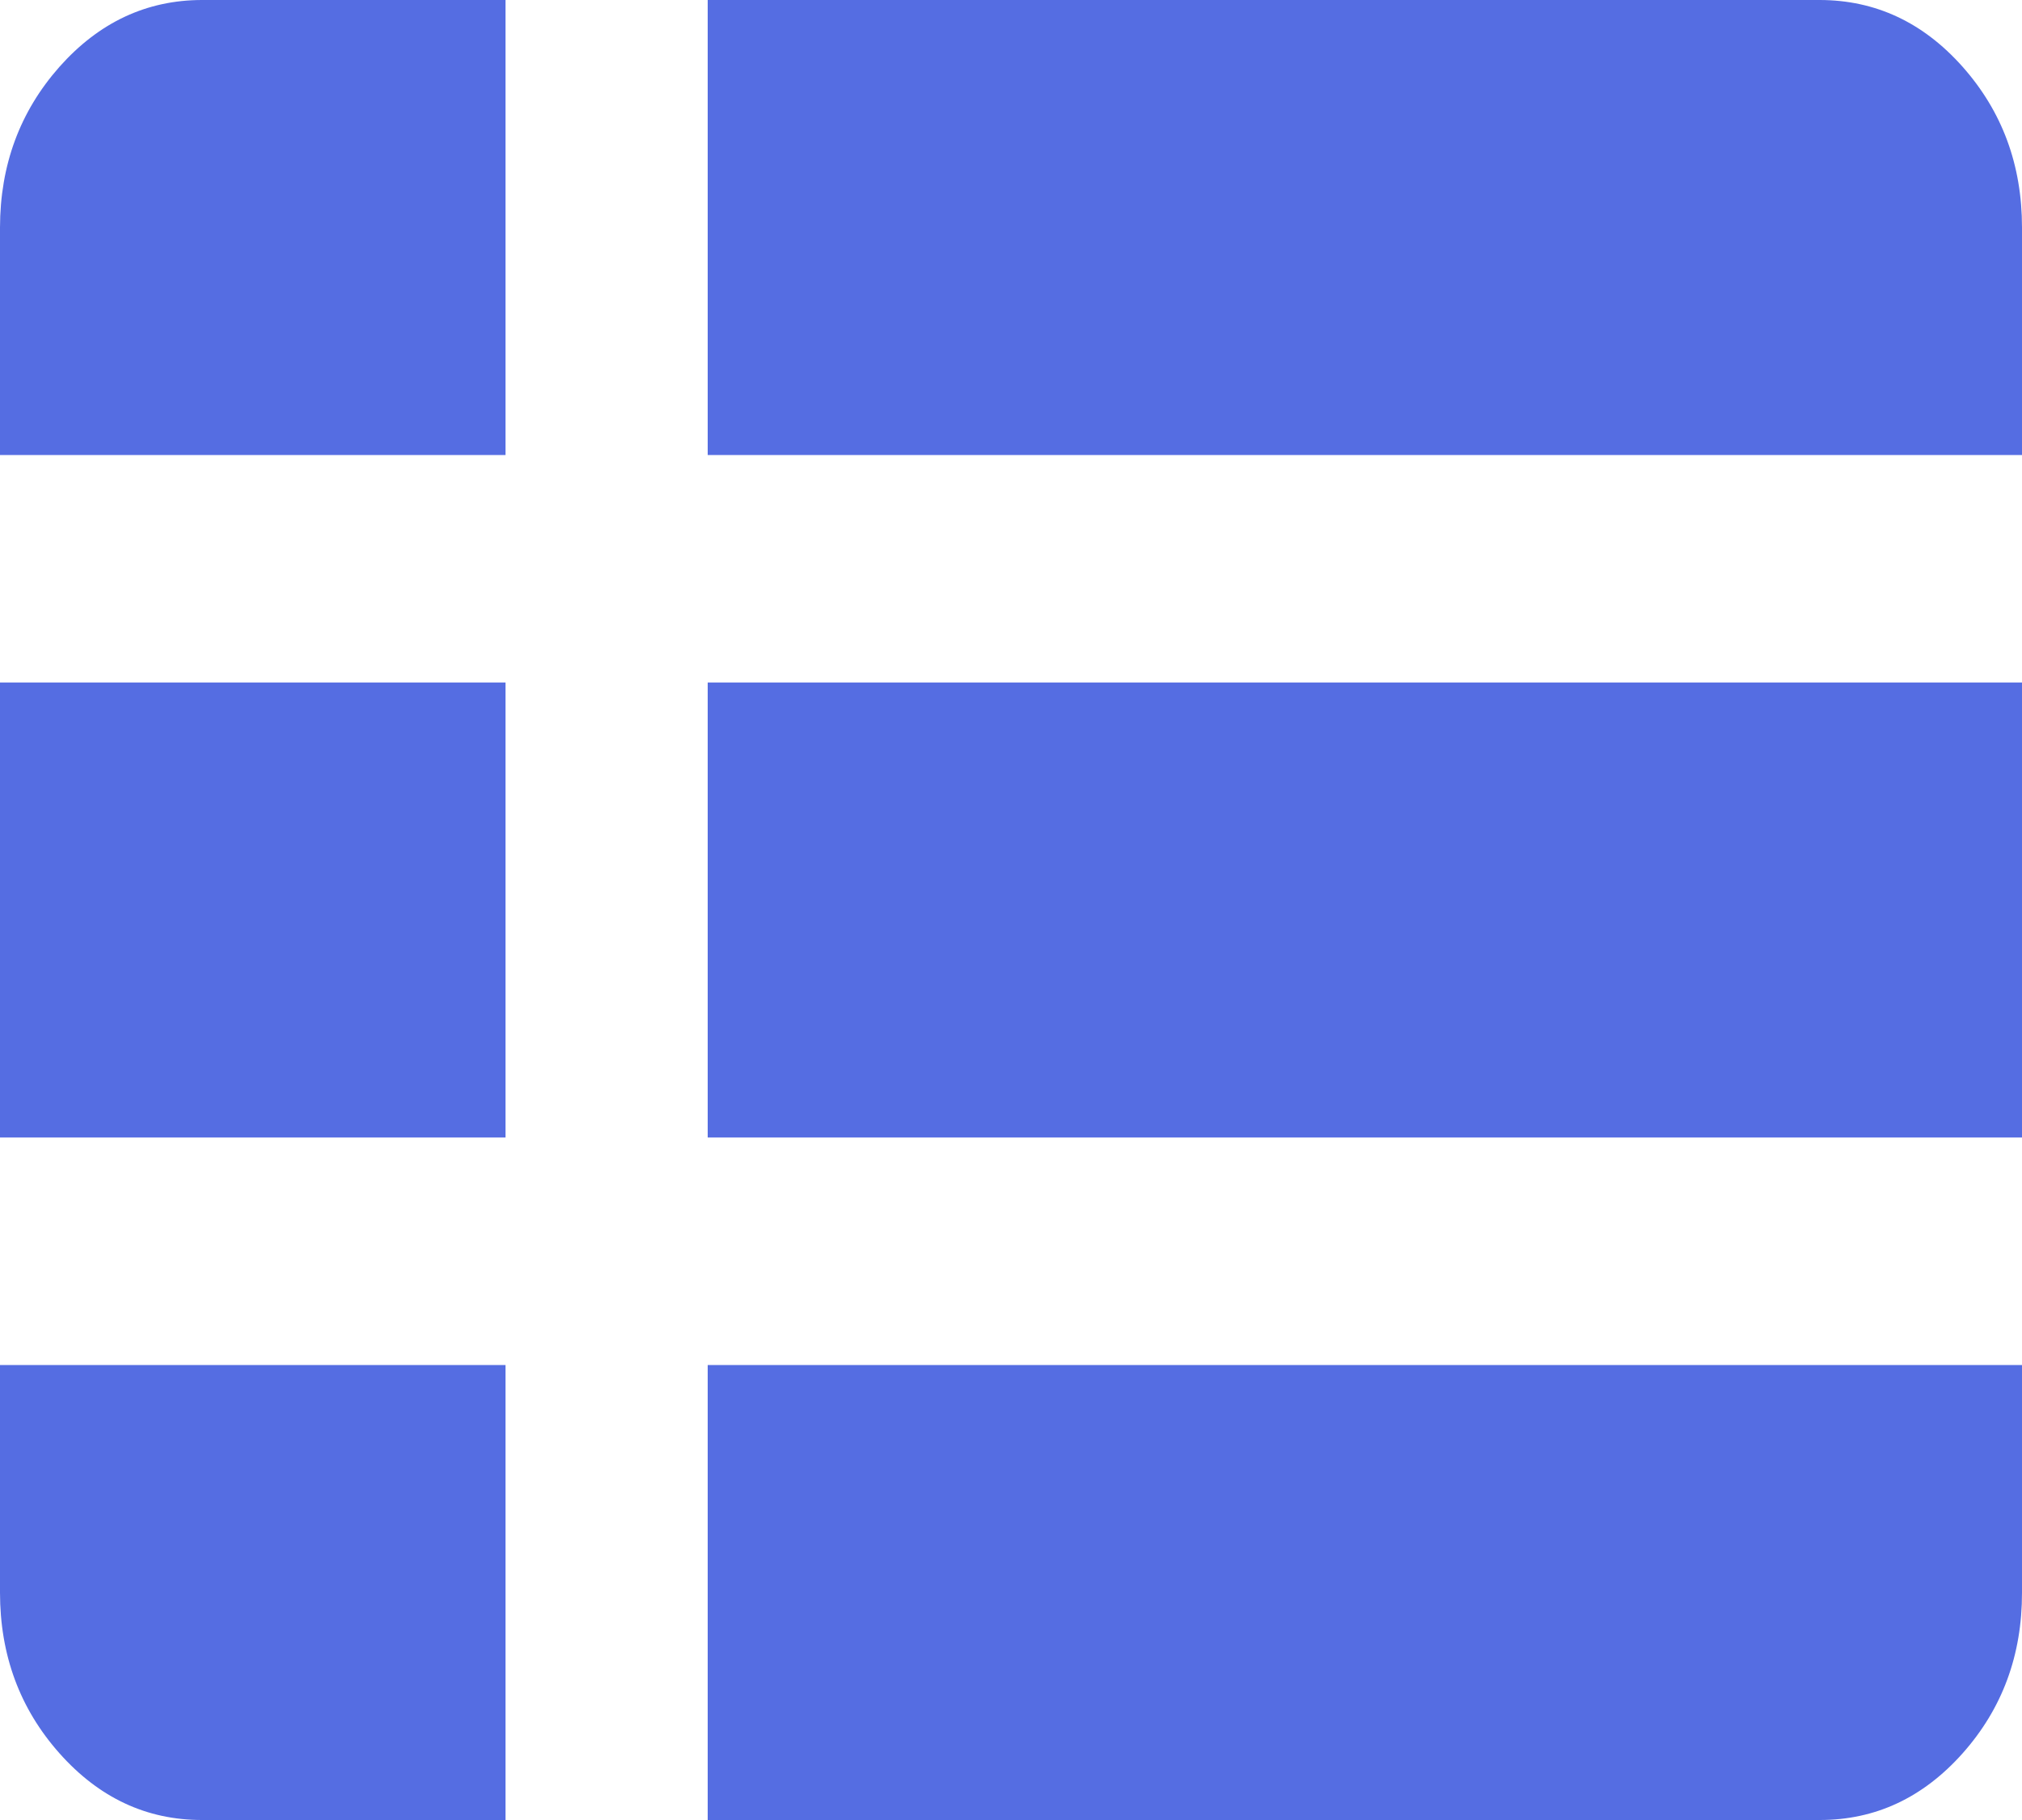 <svg width="20" height="18" viewBox="0 0 20 18" fill="none" xmlns="http://www.w3.org/2000/svg">
<path d="M7 18H18C18.55 18 19.021 17.78 19.413 17.34C19.805 16.899 20.001 16.369 20 15.75V13.5H7V18ZM0 4.5H5V0H2C1.45 0 0.979 0.221 0.588 0.661C0.197 1.103 0.001 1.632 0 2.25V4.5ZM0 11.25H5V6.75H0V11.25ZM2 18H5V13.5H0V15.75C0 16.369 0.196 16.899 0.588 17.34C0.98 17.781 1.451 18.001 2 18ZM7 11.25H20V6.75H7V11.25ZM7 4.5H20V2.25C20 1.631 19.804 1.102 19.413 0.661C19.022 0.221 18.551 0.001 18 0H7V4.5Z" fill="#556DE2"/>
</svg>
